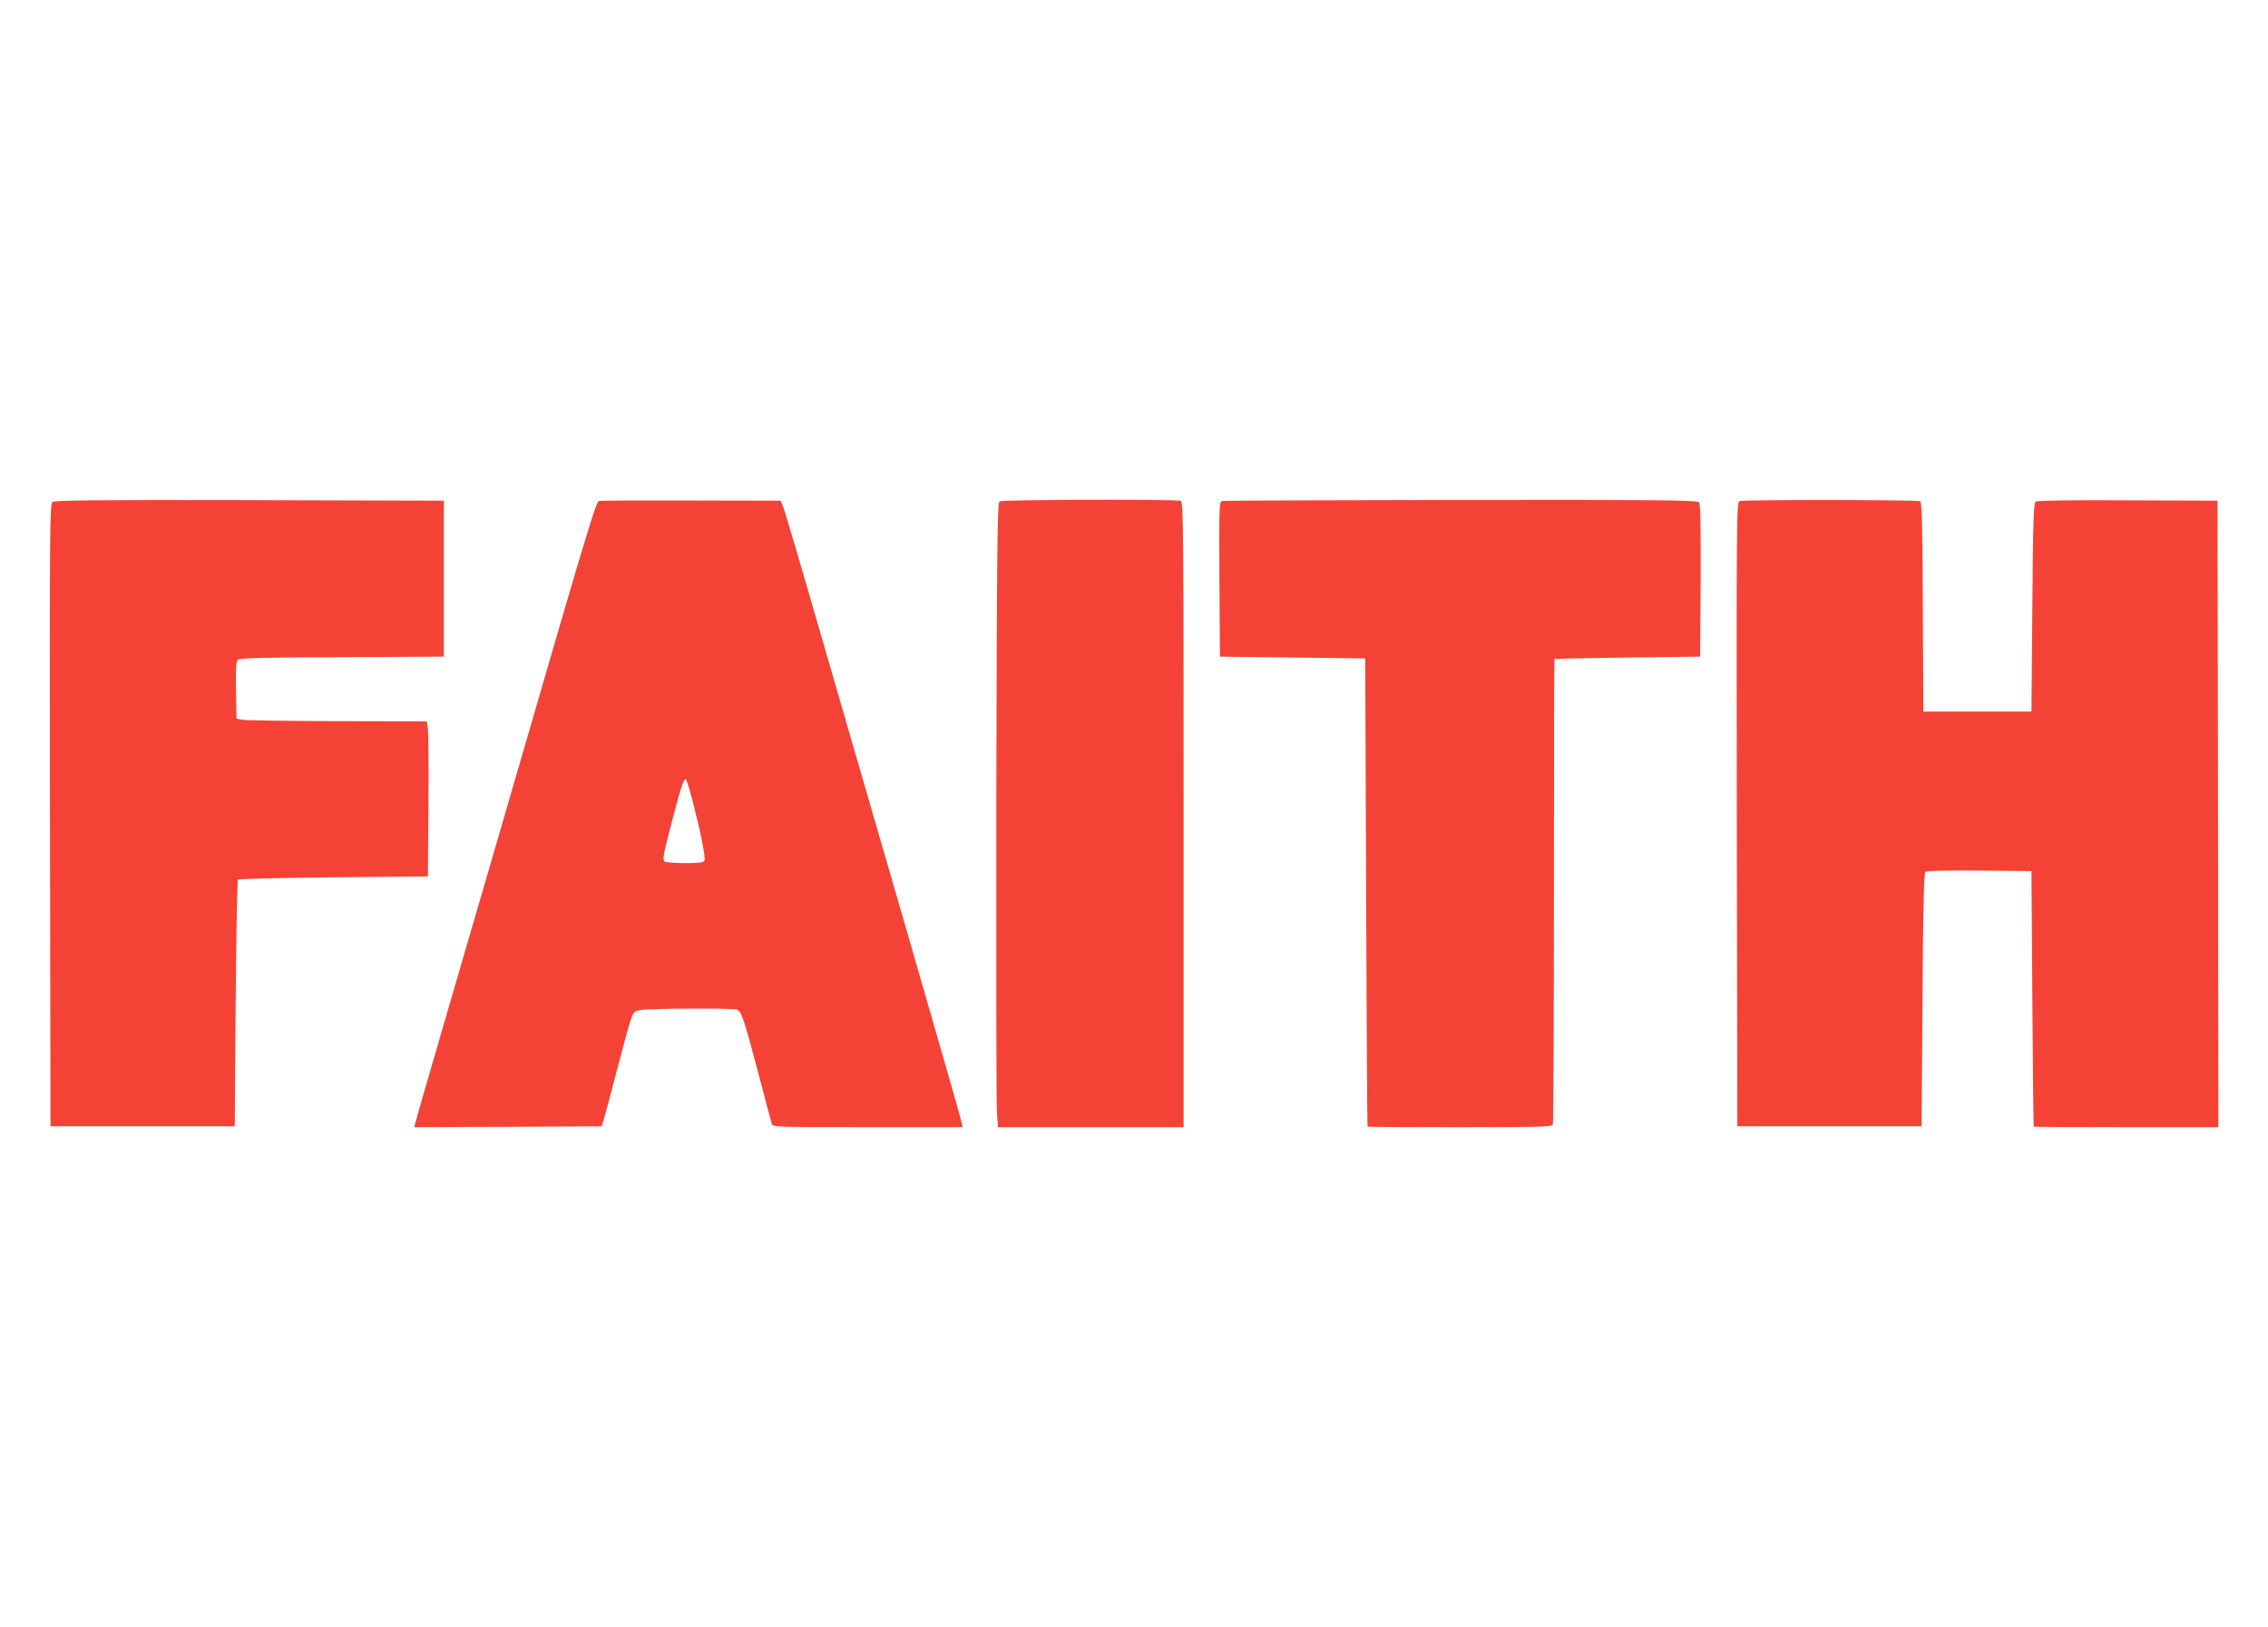 <?xml version="1.0" standalone="no"?>
<!DOCTYPE svg PUBLIC "-//W3C//DTD SVG 20010904//EN"
 "http://www.w3.org/TR/2001/REC-SVG-20010904/DTD/svg10.dtd">
<svg version="1.0" xmlns="http://www.w3.org/2000/svg"
 width="1280pt" height="918pt" viewBox="0 0 1280 918"
 preserveAspectRatio="xMidYMid meet">
<g transform="translate(0,918) scale(0.1,-0.1)"
fill="#f44336" stroke="none">
<path d="M297 6348 c-16 -12 -17 -124 -15 -1768 l3 -1755 520 0 520 0 5 692
c3 380 9 695 13 700 5 4 248 10 540 13 l532 5 3 395 c2 217 0 414 -3 438 l-6
42 -507 1 c-279 1 -520 4 -537 8 l-30 6 -3 161 c-2 127 0 164 11 172 10 9 178
13 588 14 l574 3 0 440 0 440 -1096 3 c-865 2 -1099 -1 -1112 -10z"/>
<path d="M3379 6353 c-12 -3 -67 -181 -209 -666 -365 -1254 -501 -1724 -660
-2267 -87 -300 -162 -557 -165 -573 l-7 -27 528 2 529 3 13 40 c7 22 40 144
72 270 33 127 68 255 78 285 18 53 20 55 63 62 55 8 506 10 536 2 27 -7 39
-42 128 -379 36 -137 68 -258 71 -267 5 -17 40 -18 541 -18 l536 0 -7 31 c-3
17 -138 489 -300 1048 -162 559 -385 1328 -496 1710 -110 382 -206 706 -213
720 l-12 26 -505 1 c-278 1 -512 0 -521 -3z m530 -1693 c44 -170 74 -318 67
-335 -4 -12 -27 -15 -108 -15 -57 0 -109 4 -117 9 -12 8 -8 36 28 175 61 236
81 300 92 289 5 -5 22 -60 38 -123z"/>
<path d="M5641 6351 c-12 -8 -15 -249 -18 -1678 -1 -917 0 -1710 3 -1760 l6
-93 524 0 524 0 0 1764 c0 1599 -1 1764 -16 1770 -25 10 -1008 7 -1023 -3z"/>
<path d="M6897 6353 c-16 -4 -17 -31 -15 -441 l3 -437 410 -5 410 -5 5 -1320
c3 -726 6 -1321 8 -1322 1 -2 236 -3 521 -3 464 0 520 2 525 16 3 9 6 603 6
1320 0 717 1 1305 3 1306 1 1 187 5 412 8 l410 5 3 429 c1 308 -1 433 -9 442
-10 12 -229 14 -1343 13 -732 -1 -1339 -3 -1349 -6z"/>
<path d="M9817 6353 c-16 -4 -17 -95 -15 -1766 l3 -1762 520 0 520 0 5 712 c3
484 8 715 16 723 7 7 106 9 305 8 l294 -3 5 -720 c3 -396 6 -721 8 -722 1 -2
236 -3 522 -3 l520 0 -2 1768 -3 1767 -505 2 c-307 2 -511 -1 -520 -7 -13 -8
-16 -89 -20 -597 l-5 -588 -305 0 -305 0 -3 589 c-2 457 -5 592 -15 598 -12 8
-988 9 -1020 1z"/>
</g>
</svg>
